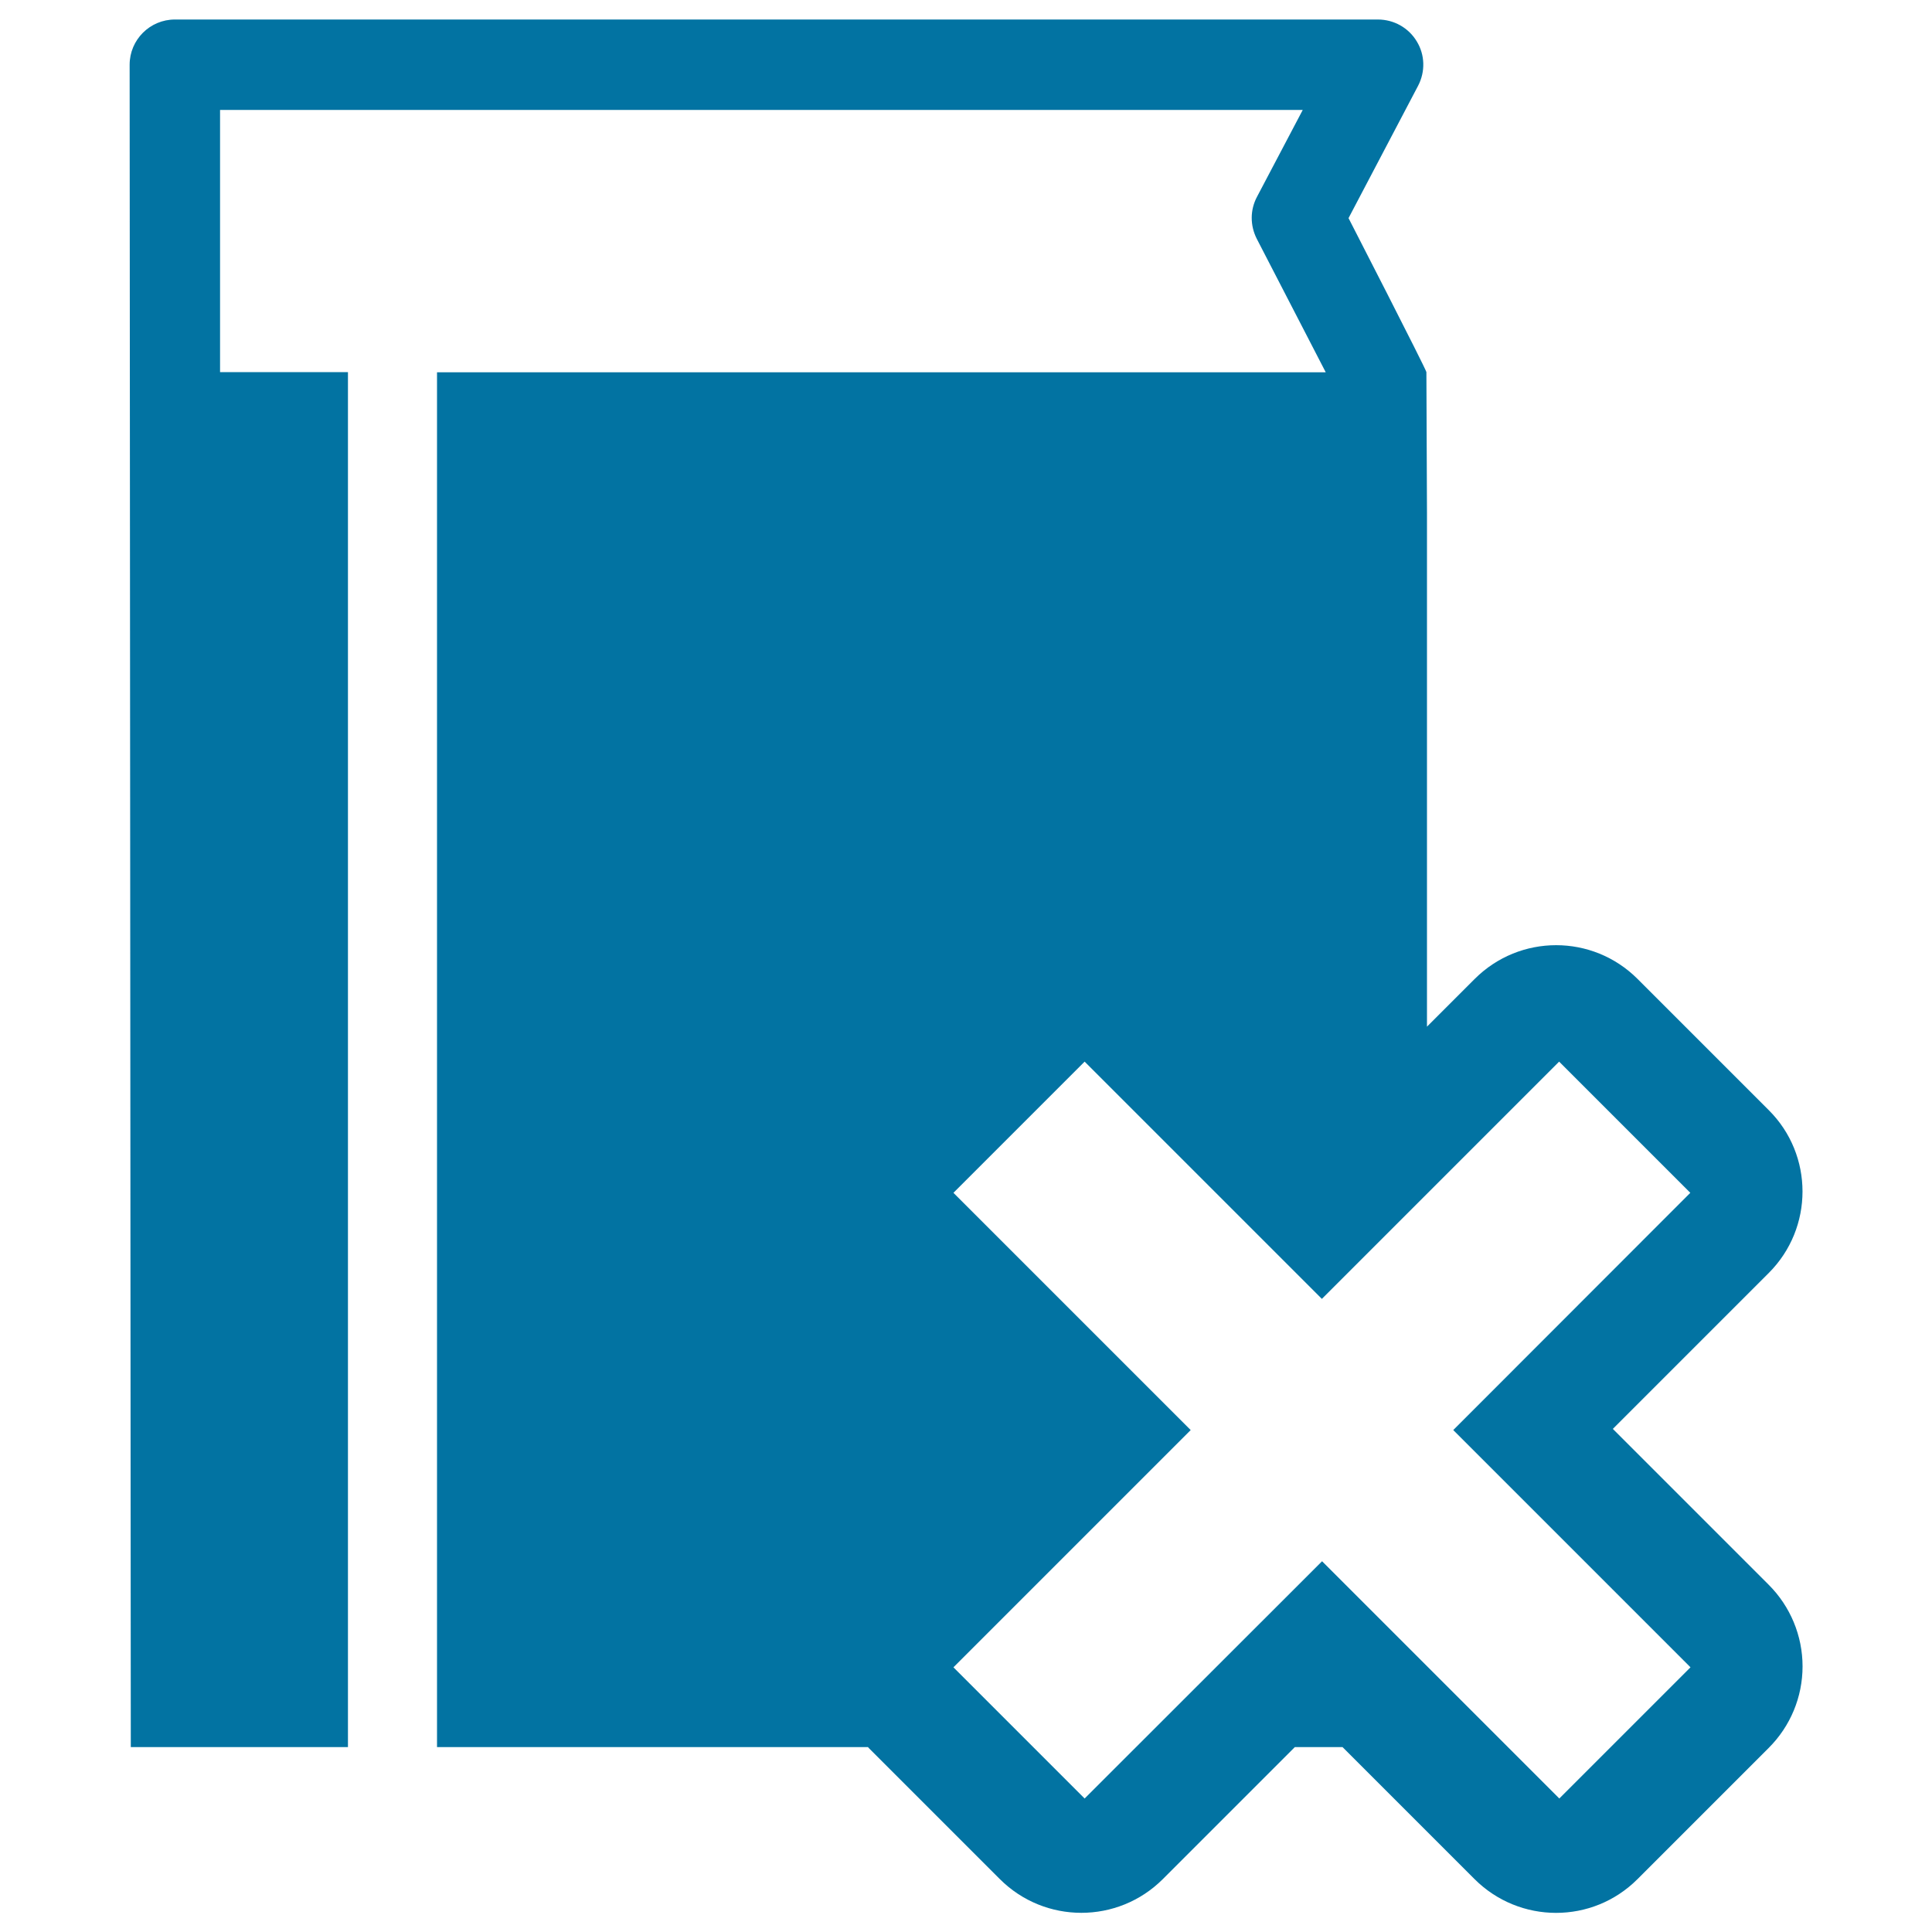 <svg xmlns="http://www.w3.org/2000/svg" viewBox="0 0 1000 1000" style="fill:#0273a2"><title>Book With Cross Delete Symbol svg icon</title><g><path d="M834.8,739.6l80.7-80.7c23.3-23.3,23.3-61.1,0-84.3l-67.9-67.9c-23.3-23.3-61-23.3-84.3,0l-24.7,24.7v-53.5V265.3l-0.3-72.7c-0.4-2-40.3-79.7-40.3-79.7l36-68.5c3.8-7.3,3.6-16-0.7-23c-4.2-7-11.8-11.3-20.1-11.3H90.5c-12.9,0-23.4,10.5-23.4,23.4l0.6,870.8h112.4V192.6h-66.2V56.9h560.4l-23.7,45c-3.6,6.8-3.6,14.8-0.1,21.7l35.7,69.1H226.2v711.6H312H386h63.3c0.1,0.1,0.2,0.3,0.3,0.4l67.9,67.9c23.3,23.3,61.1,23.3,84.4,0l68.3-68.3h24.7l68.3,68.3c11.6,11.6,26.9,17.5,42.2,17.5c15.3,0,30.5-5.8,42.2-17.5l67.9-67.9c11.2-11.2,17.5-26.3,17.5-42.2c0-15.8-6.3-31-17.5-42.2L834.8,739.6z M807.1,930.9L684.3,808.1L561.4,930.9L493.5,863l122.8-122.8L493.5,617.4l67.9-67.9l122.8,122.8l122.8-122.8l67.9,67.9L752.2,740.2L875,863L807.1,930.9z"/></g></svg>